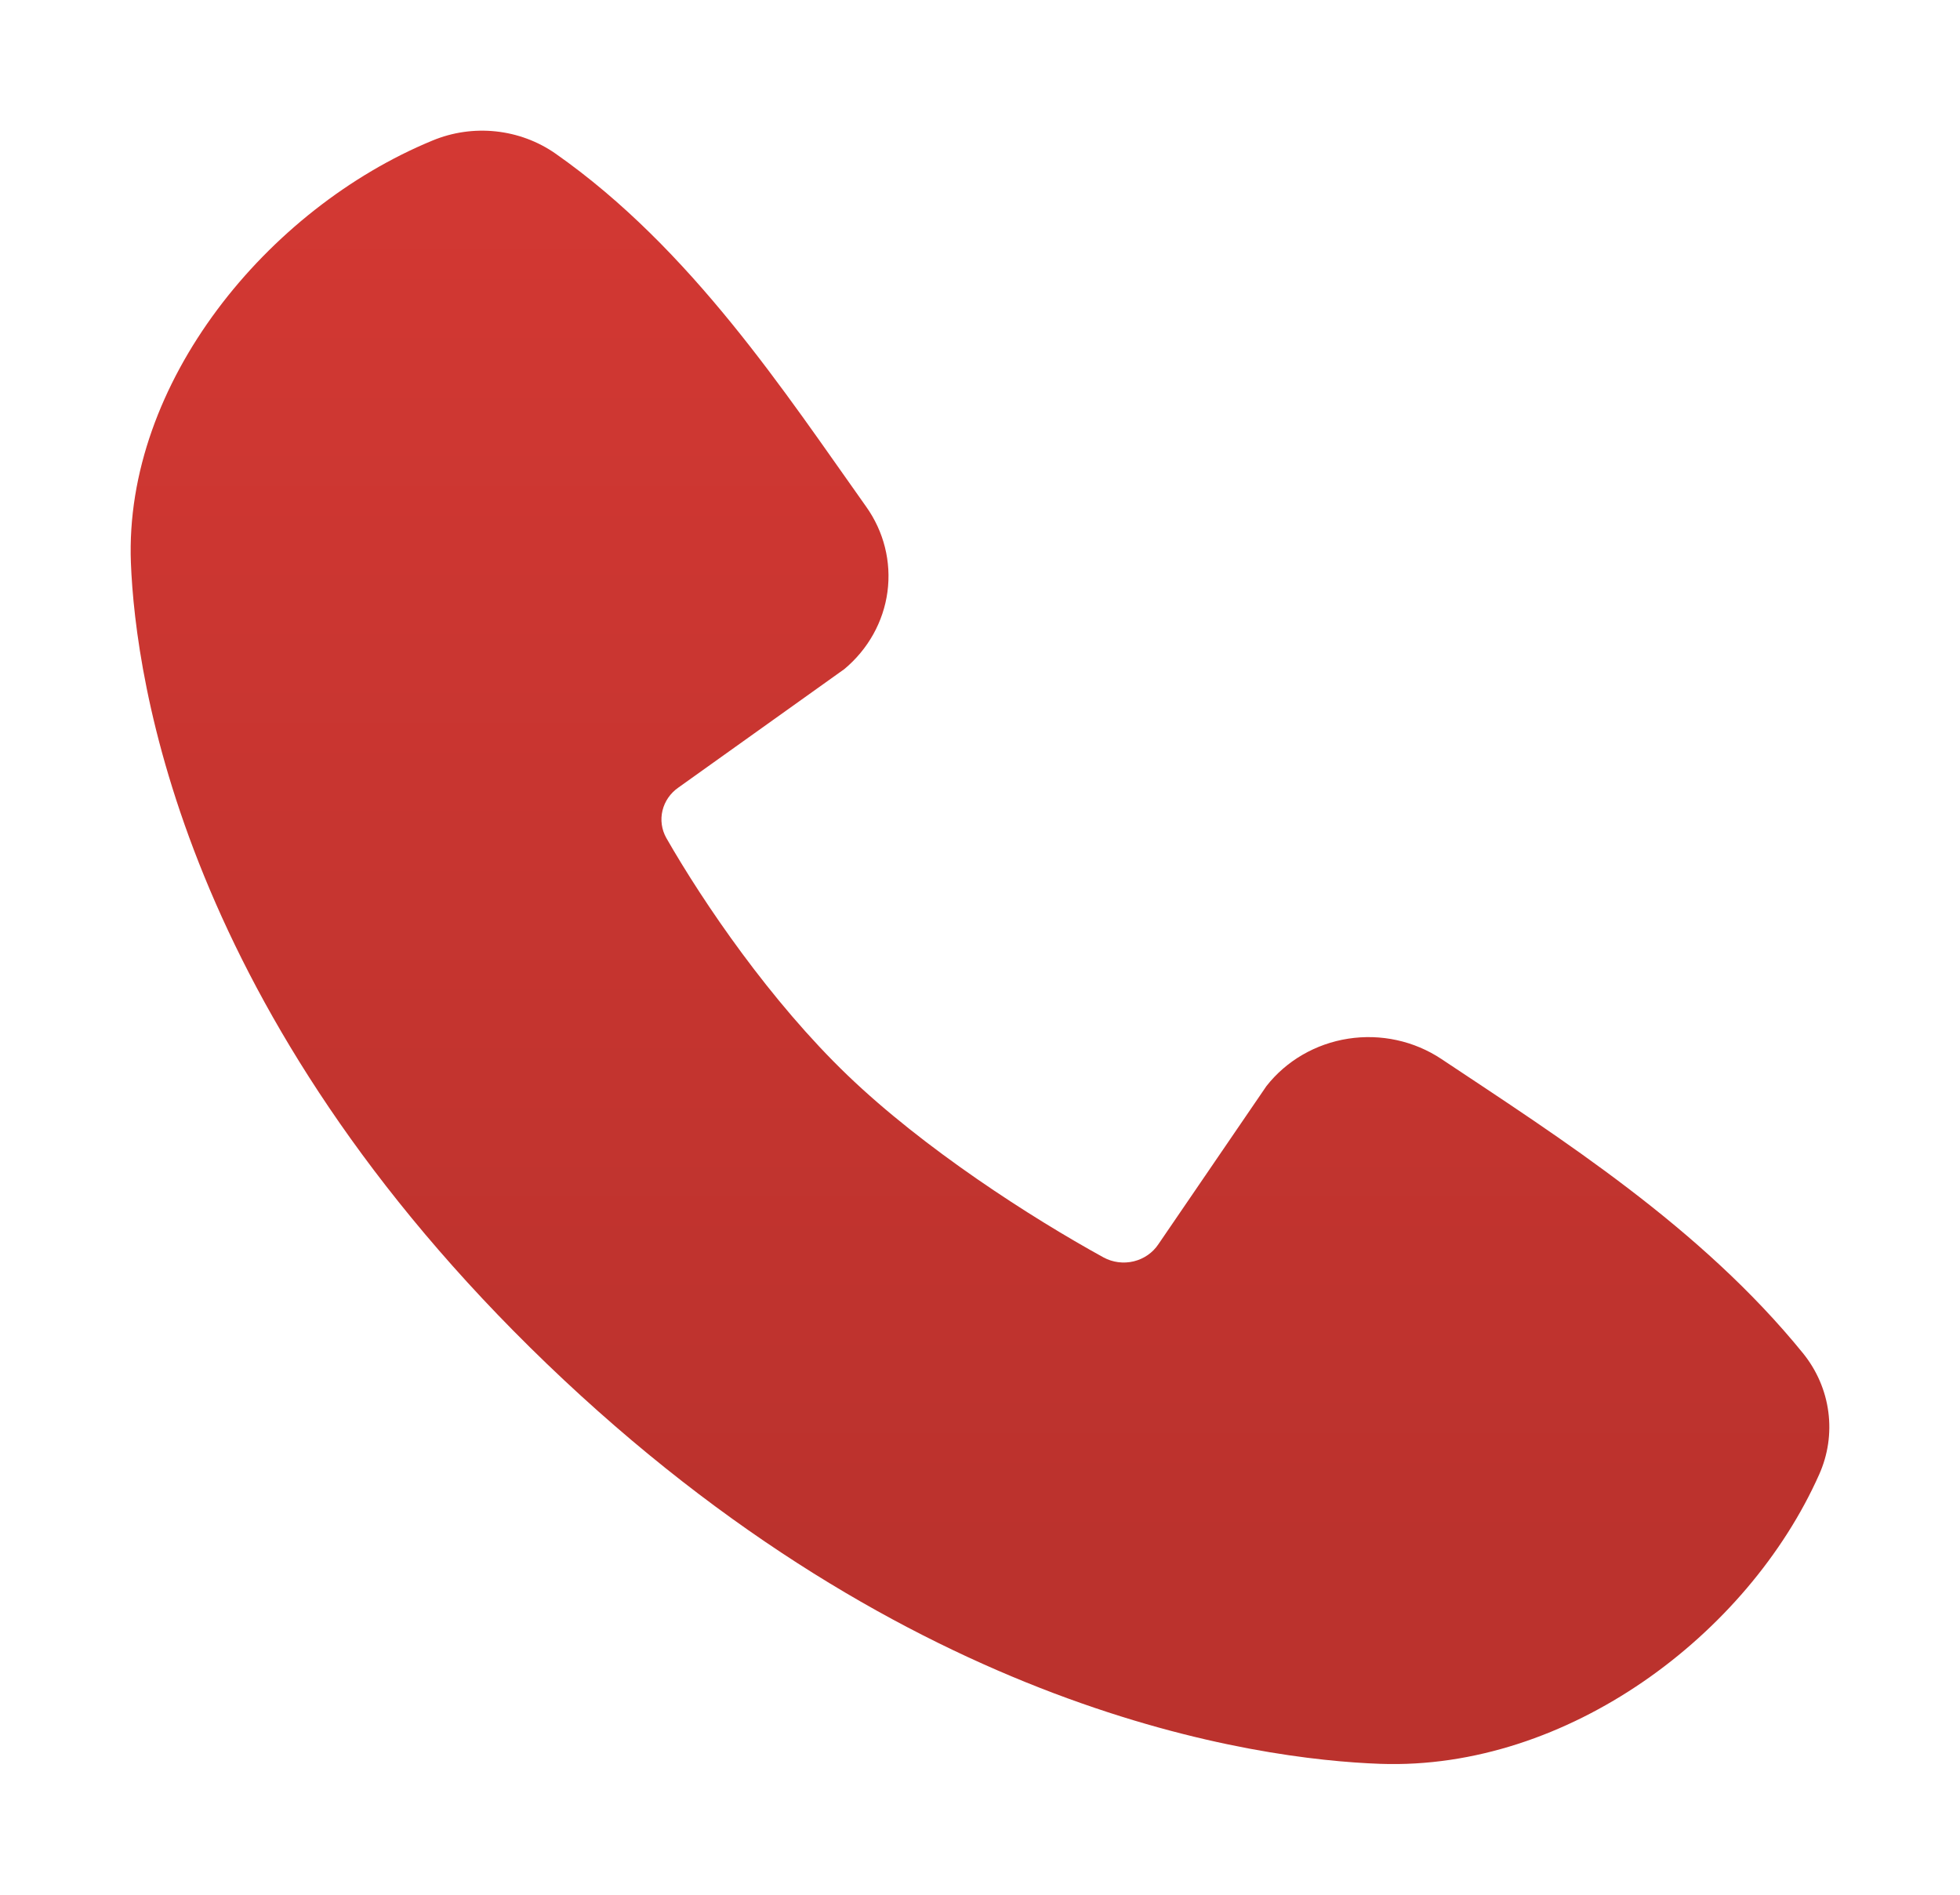 <svg width="60" height="58" viewBox="0 0 60 58" fill="none" xmlns="http://www.w3.org/2000/svg">
<g filter="url(#filter0_d_2963_1636)">
<path fill-rule="evenodd" clip-rule="evenodd" d="M42.253 49.993C38.502 49.86 27.874 48.448 16.743 37.75C5.614 27.049 4.148 16.834 4.007 13.226C3.799 7.728 8.179 2.387 13.24 0.302C13.849 0.049 14.516 -0.048 15.176 0.022C15.836 0.092 16.465 0.325 17.003 0.7C21.17 3.619 24.045 8.036 26.514 11.508C27.058 12.271 27.29 13.2 27.167 14.117C27.044 15.034 26.574 15.875 25.848 16.481L20.767 20.108C20.521 20.279 20.348 20.529 20.28 20.813C20.212 21.096 20.253 21.394 20.397 21.651C21.548 23.661 23.595 26.656 25.939 28.909C28.283 31.162 31.546 33.261 33.783 34.492C34.064 34.644 34.394 34.686 34.706 34.611C35.018 34.535 35.288 34.348 35.461 34.087L38.768 29.247C39.376 28.471 40.273 27.95 41.271 27.795C42.27 27.64 43.291 27.863 44.123 28.416C47.787 30.855 52.064 33.571 55.194 37.424C55.615 37.945 55.883 38.564 55.969 39.218C56.056 39.873 55.958 40.537 55.686 41.142C53.506 46.032 47.99 50.196 42.253 49.993Z" fill="url(#paint0_linear_2963_1636)"/>
</g>
<defs>
<filter id="filter0_d_2963_1636" x="0" y="0" width="60" height="58" filterUnits="userSpaceOnUse" color-interpolation-filters="sRGB">
<feFlood flood-opacity="0" result="BackgroundImageFix"/>
<feColorMatrix in="SourceAlpha" type="matrix" values="0 0 0 0 0 0 0 0 0 0 0 0 0 0 0 0 0 0 127 0" result="hardAlpha"/>
<feOffset dy="4"/>
<feGaussianBlur stdDeviation="2"/>
<feComposite in2="hardAlpha" operator="out"/>
<feColorMatrix type="matrix" values="0 0 0 0 0 0 0 0 0 0 0 0 0 0 0 0 0 0 0.25 0"/>
<feBlend mode="normal" in2="BackgroundImageFix" result="effect1_dropShadow_2963_1636"/>
<feBlend mode="normal" in="SourceGraphic" in2="effect1_dropShadow_2963_1636" result="shape"/>
</filter>
<linearGradient id="paint0_linear_2963_1636" x1="30" y1="0" x2="30" y2="50" gradientUnits="userSpaceOnUse">
<stop stop-color="#D33833"/>
<stop offset="0.87" stop-color="#BB322D"/>
</linearGradient>
</defs>
</svg>
